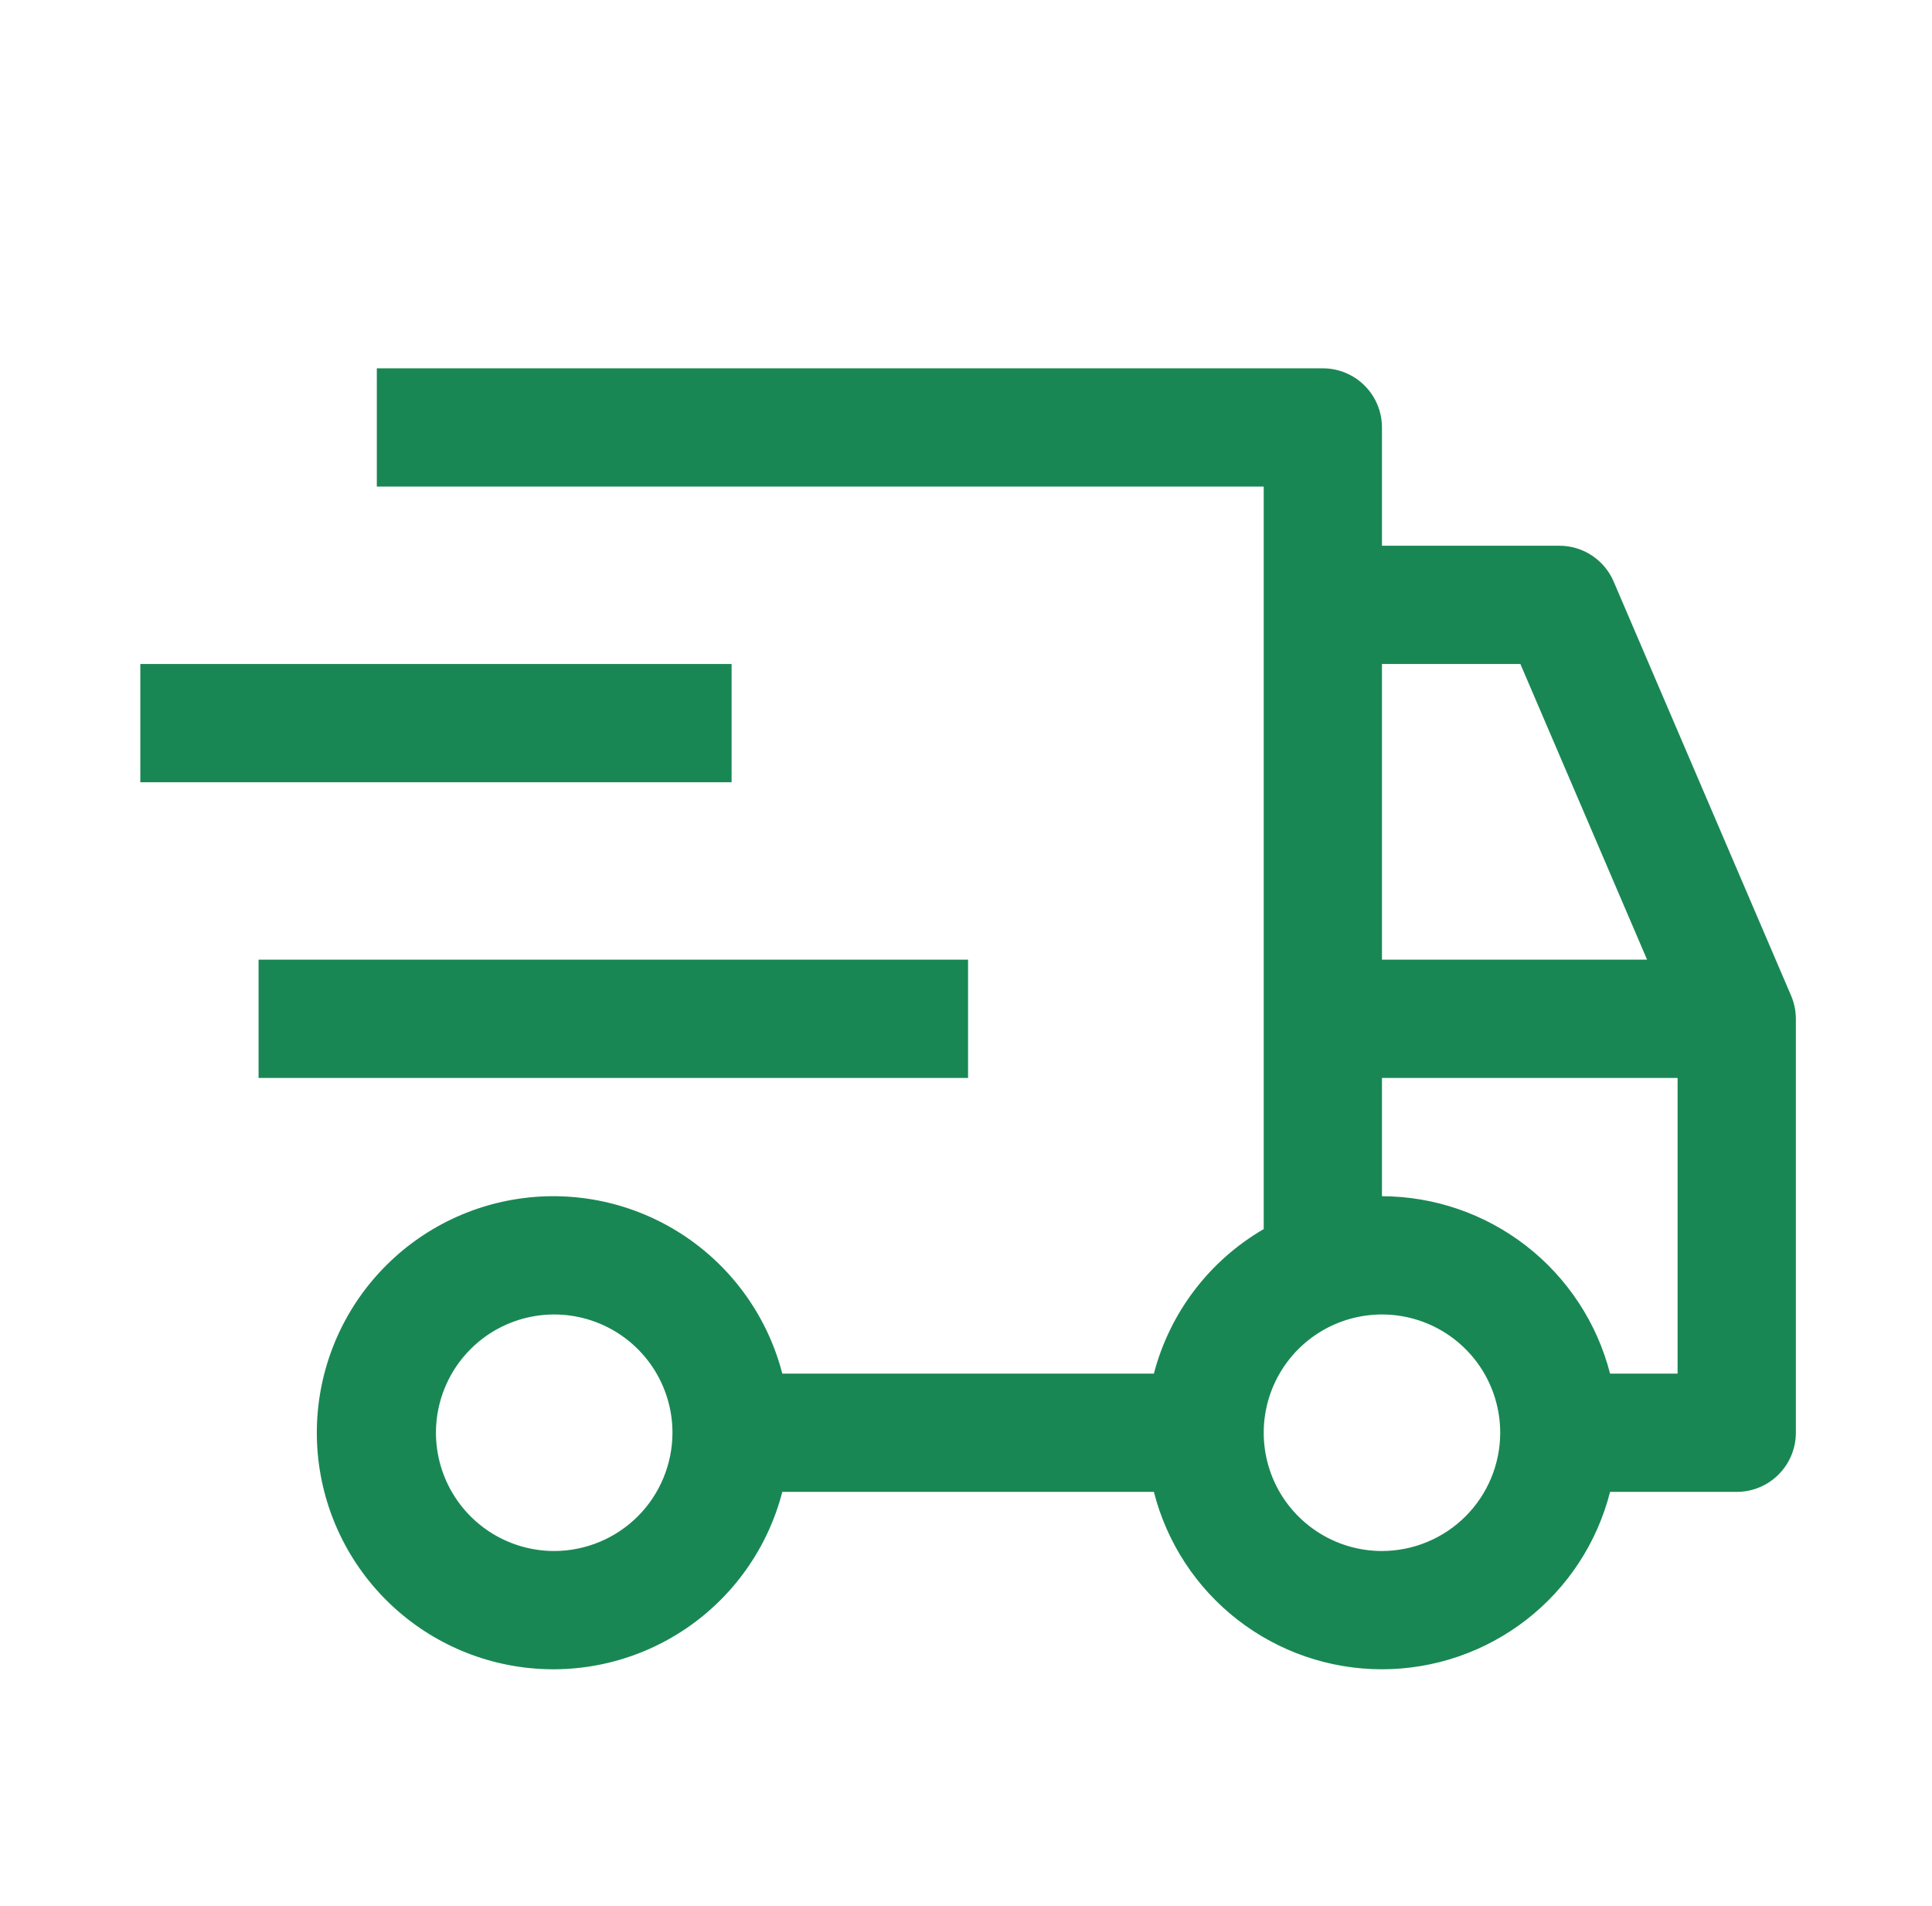 <svg width="73" height="72" viewBox="0 0 73 72" fill="none" xmlns="http://www.w3.org/2000/svg">
<g clip-path="url(#clip0_239_11)">
<path d="M36.578 36.255H9.77V40.724H36.578V36.255Z" fill="#198754"/>
<path d="M27.643 25.085H5.302V29.553H27.643V25.085Z" fill="#198754"/>
<path d="M67.674 37.61L60.972 21.972C60.8 21.57 60.514 21.227 60.149 20.986C59.784 20.745 59.357 20.617 58.919 20.617H52.217V16.149C52.217 15.557 51.982 14.988 51.563 14.569C51.144 14.15 50.576 13.915 49.983 13.915H14.238V18.383H47.749V46.434C46.731 47.025 45.84 47.812 45.128 48.749C44.416 49.686 43.896 50.755 43.599 51.894H29.559C29.015 49.788 27.722 47.953 25.922 46.732C24.122 45.511 21.939 44.989 19.781 45.263C17.623 45.537 15.64 46.589 14.202 48.221C12.764 49.852 11.971 51.953 11.971 54.128C11.971 56.303 12.764 58.403 14.202 60.035C15.64 61.667 17.623 62.719 19.781 62.993C21.939 63.267 24.122 62.745 25.922 61.524C27.722 60.303 29.015 58.468 29.559 56.362H43.599C44.086 58.278 45.197 59.977 46.758 61.191C48.319 62.405 50.24 63.064 52.217 63.064C54.194 63.064 56.115 62.405 57.676 61.191C59.237 59.977 60.349 58.278 60.836 56.362H65.621C66.214 56.362 66.782 56.127 67.201 55.708C67.62 55.288 67.856 54.72 67.856 54.128V38.489C67.855 38.187 67.794 37.888 67.674 37.61ZM20.941 58.596C20.057 58.596 19.193 58.334 18.458 57.843C17.724 57.352 17.151 56.654 16.813 55.838C16.474 55.021 16.386 54.123 16.558 53.256C16.731 52.389 17.156 51.593 17.781 50.968C18.406 50.343 19.202 49.918 20.069 49.746C20.936 49.573 21.834 49.662 22.65 50C23.467 50.338 24.165 50.911 24.656 51.645C25.147 52.38 25.409 53.244 25.409 54.128C25.407 55.312 24.936 56.448 24.099 57.286C23.261 58.123 22.125 58.594 20.941 58.596ZM52.217 25.085H57.447L62.234 36.255H52.217V25.085ZM52.217 58.596C51.334 58.596 50.47 58.334 49.735 57.843C49 57.352 48.427 56.654 48.089 55.838C47.751 55.021 47.663 54.123 47.835 53.256C48.007 52.389 48.433 51.593 49.058 50.968C49.683 50.343 50.479 49.918 51.346 49.746C52.212 49.573 53.111 49.662 53.927 50C54.743 50.338 55.441 50.911 55.932 51.645C56.423 52.38 56.685 53.244 56.685 54.128C56.684 55.312 56.213 56.448 55.375 57.286C54.537 58.123 53.402 58.594 52.217 58.596ZM63.387 51.894H60.836C60.344 49.98 59.23 48.284 57.671 47.071C56.111 45.858 54.193 45.197 52.217 45.192V40.724H63.387V51.894Z" fill="#198754"/>
</g>
<defs>
<clipPath id="clip0_239_11">
<rect width="71.489" height="71.489" fill="white" transform="translate(0.834 0.511)"/>
</clipPath>
</defs>
</svg>
